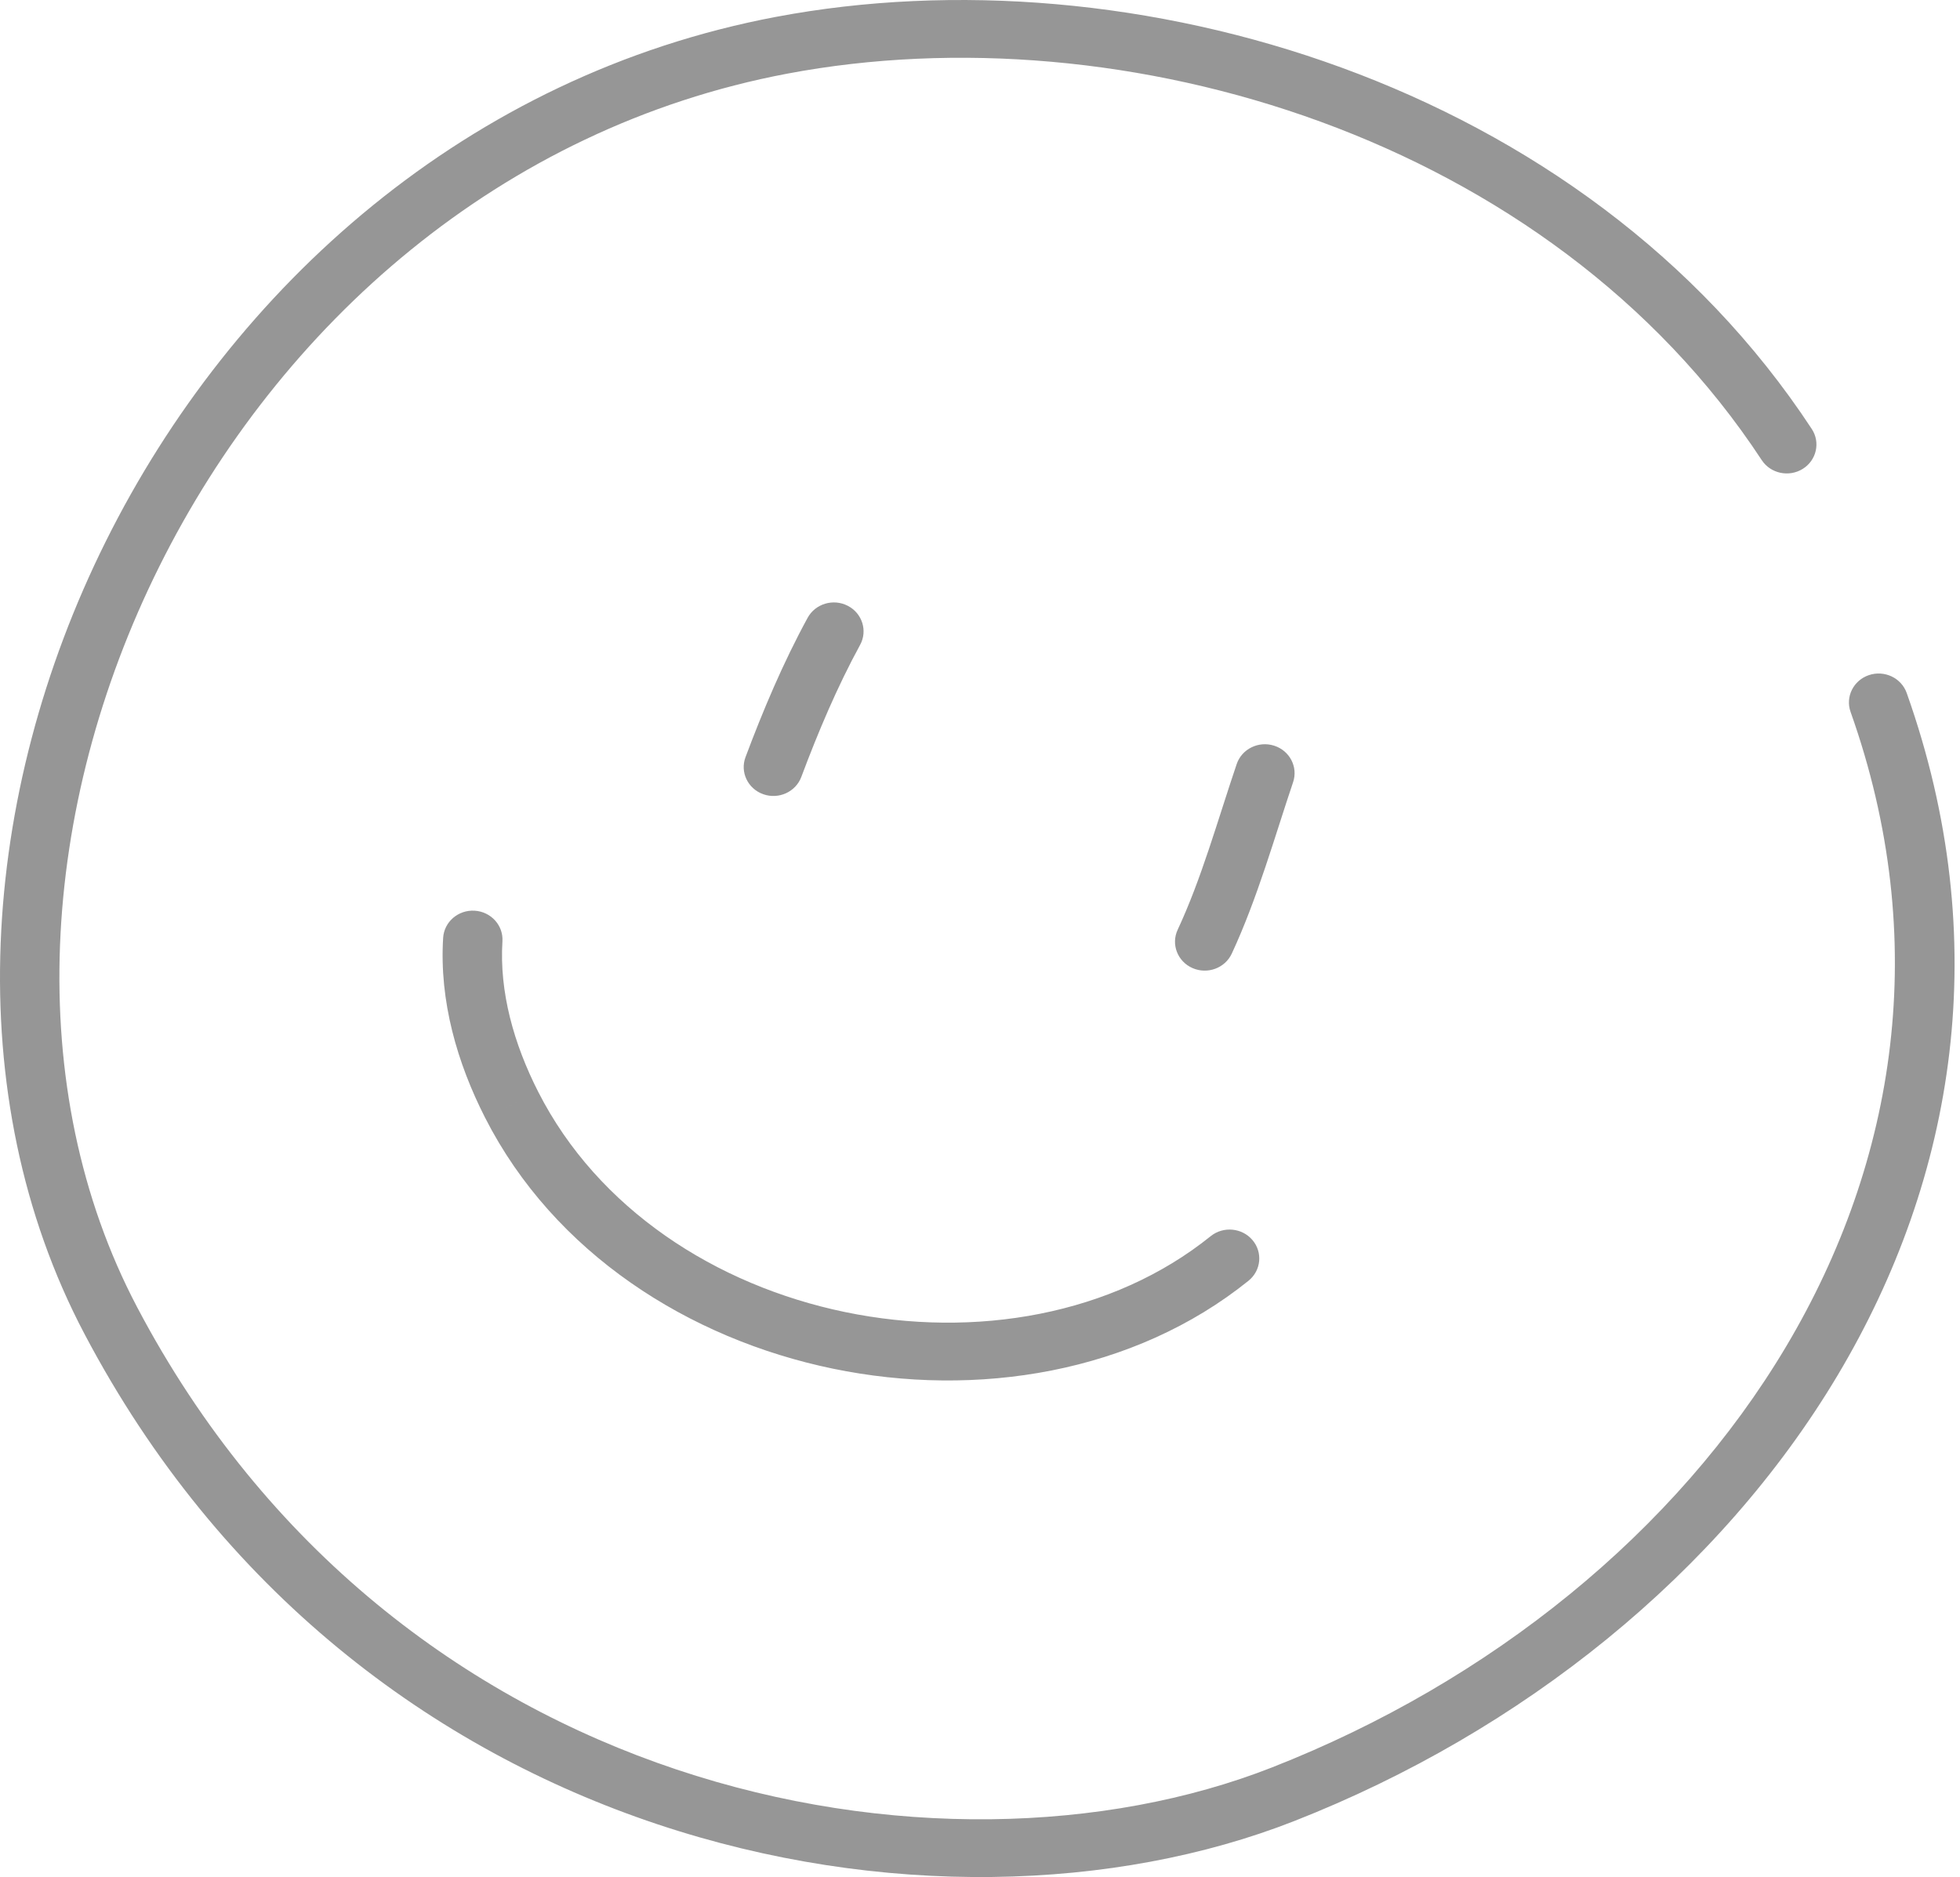 <?xml version="1.0" encoding="UTF-8"?> <svg xmlns="http://www.w3.org/2000/svg" width="236" height="226" viewBox="0 0 236 226" fill="none"> <path d="M212.126 55.397C213.189 57.016 215.4 57.49 217.064 56.455C218.728 55.419 219.215 53.267 218.151 51.647L212.126 55.397ZM94.123 5.448L93.442 2.03L93.442 2.03L94.123 5.448ZM13.328 158.97L10.146 160.558L13.328 158.97ZM154.491 216.032L155.827 219.261L154.491 216.032ZM229.582 83.436C228.936 81.619 226.9 80.656 225.034 81.284C223.168 81.913 222.178 83.895 222.824 85.712L229.582 83.436ZM103.562 77.649C104.489 75.951 103.827 73.844 102.083 72.941C100.339 72.039 98.174 72.684 97.247 74.381L103.562 77.649ZM89.765 91.161C89.088 92.967 90.044 94.966 91.899 95.625C93.754 96.283 95.806 95.353 96.483 93.547L89.765 91.161ZM155.699 94.177C156.316 92.351 155.296 90.383 153.42 89.782C151.544 89.181 149.523 90.174 148.905 92.001L155.699 94.177ZM141.8 111.946C140.984 113.697 141.781 115.76 143.58 116.554C145.379 117.348 147.497 116.572 148.313 114.821L141.8 111.946ZM60.497 113.335C60.617 111.416 59.117 109.766 57.146 109.648C55.175 109.531 53.479 110.992 53.359 112.911L60.497 113.335ZM61.61 133.02L64.814 131.474L64.813 131.474L61.61 133.02ZM150.331 154.204C151.852 152.979 152.066 150.784 150.807 149.303C149.548 147.822 147.294 147.614 145.773 148.839L150.331 154.204ZM218.151 51.647C190.736 9.897 136.238 -6.051 93.442 2.03L94.804 8.865C135.253 1.227 186.563 16.468 212.126 55.397L218.151 51.647ZM93.442 2.03C56.267 9.051 27.997 34.549 12.753 65.154C-2.469 95.715 -4.952 131.883 10.146 160.558L16.51 157.382C2.661 131.08 4.709 97.261 19.188 68.192C33.645 39.166 60.245 15.392 94.804 8.865L93.442 2.03ZM10.146 160.558C42.985 222.921 112.726 236.169 155.827 219.261L153.154 212.803C113.164 228.491 47.509 216.251 16.51 157.382L10.146 160.558ZM155.827 219.261C210.812 197.689 250.748 143 229.582 83.436L222.824 85.712C242.344 140.645 205.863 192.125 153.154 212.803L155.827 219.261ZM97.247 74.381C94.298 79.784 91.88 85.518 89.765 91.161L96.483 93.547C98.538 88.064 100.827 82.659 103.562 77.649L97.247 74.381ZM148.905 92.001C146.552 98.963 144.691 105.736 141.8 111.946L148.313 114.821C151.416 108.155 153.515 100.636 155.699 94.177L148.905 92.001ZM53.359 112.911C52.88 120.543 55.065 128.003 58.406 134.566L64.813 131.474C61.851 125.654 60.116 119.417 60.497 113.335L53.359 112.911ZM58.406 134.566C66.705 150.871 82.945 161.206 100.291 164.79C117.622 168.37 136.541 165.309 150.331 154.204L145.773 148.839C133.98 158.337 117.405 161.208 101.775 157.979C86.16 154.753 71.971 145.536 64.814 131.474L58.406 134.566Z" fill="#2E2E2E" fill-opacity="0.5"></path> </svg> 